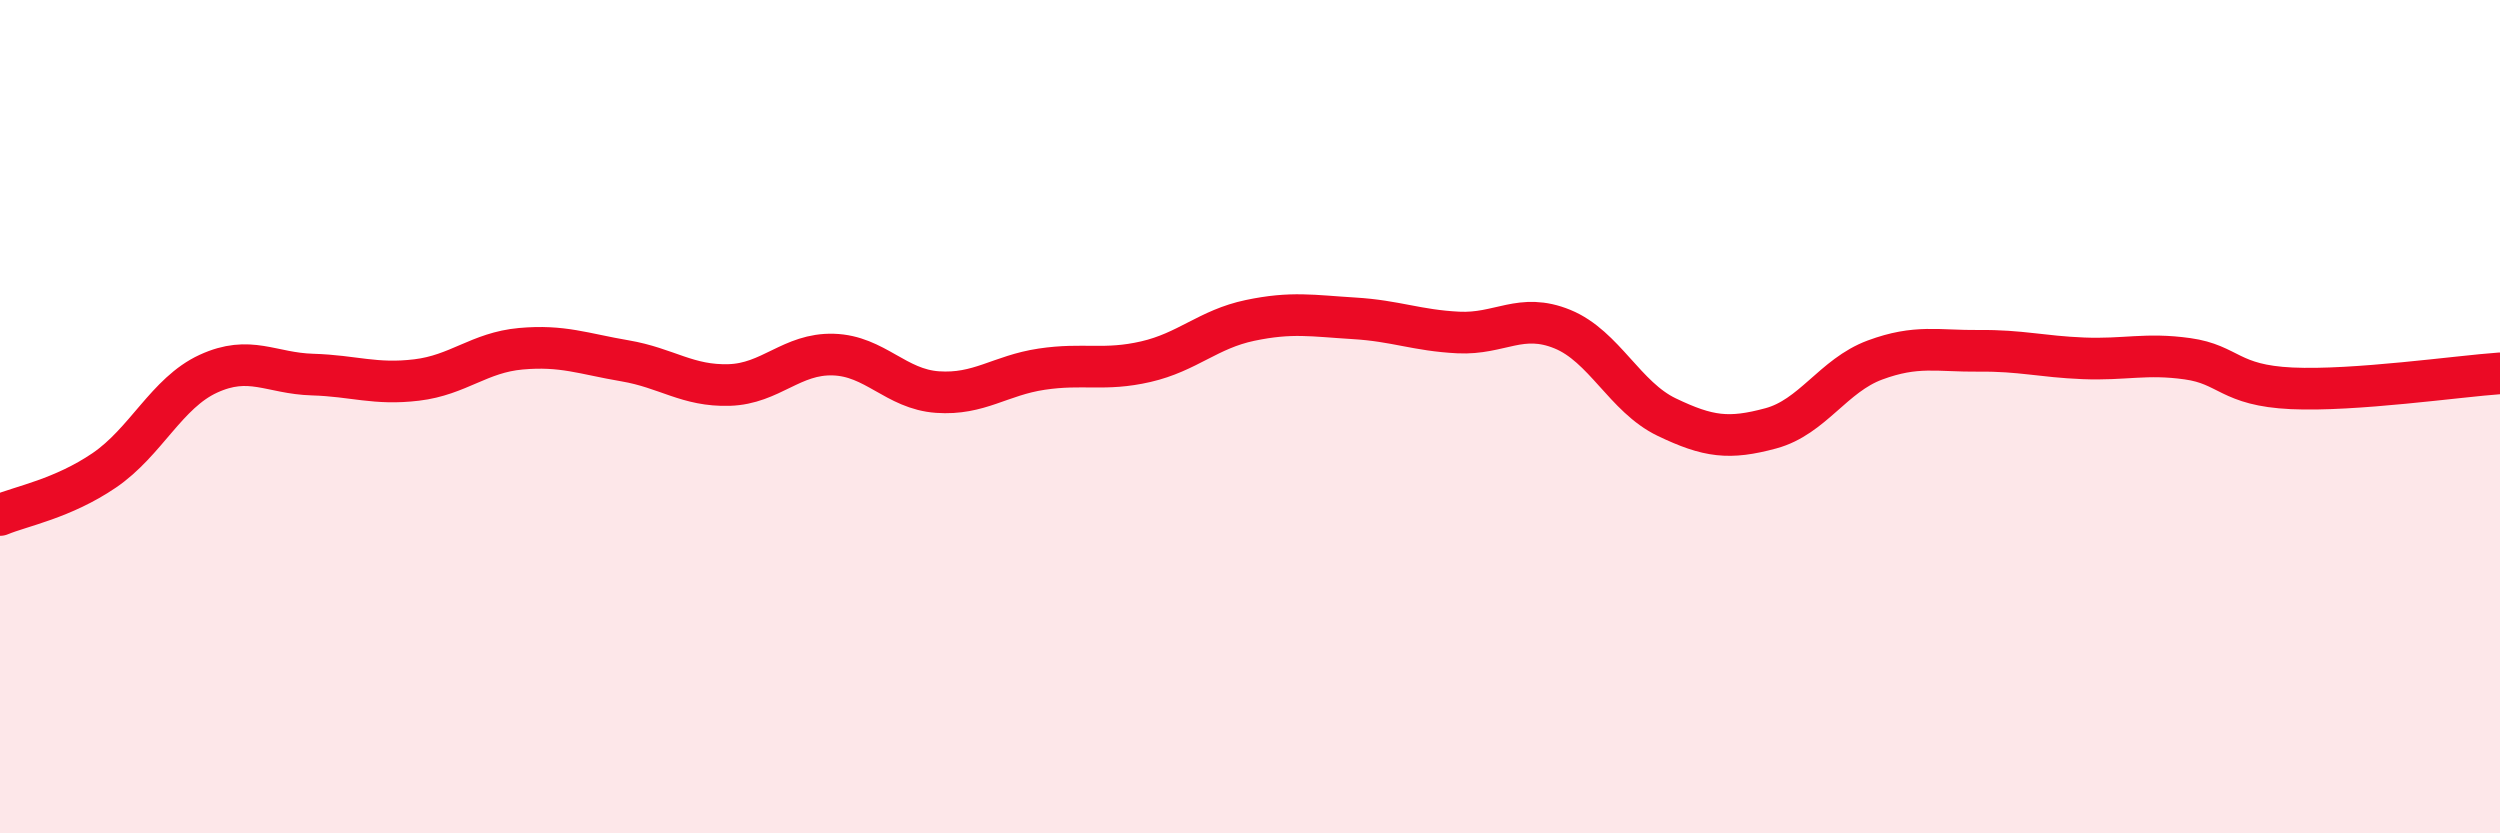 
    <svg width="60" height="20" viewBox="0 0 60 20" xmlns="http://www.w3.org/2000/svg">
      <path
        d="M 0,12.36 C 0.5,12.15 1.5,11.97 2.5,11.29 C 3.5,10.61 4,9.43 5,8.97 C 6,8.51 6.5,8.96 7.5,8.99 C 8.5,9.02 9,9.24 10,9.12 C 11,9 11.5,8.46 12.5,8.37 C 13.5,8.28 14,8.49 15,8.66 C 16,8.83 16.5,9.27 17.5,9.24 C 18.5,9.21 19,8.48 20,8.51 C 21,8.54 21.5,9.34 22.5,9.41 C 23.5,9.48 24,9.01 25,8.86 C 26,8.71 26.5,8.91 27.5,8.68 C 28.5,8.45 29,7.9 30,7.69 C 31,7.48 31.5,7.58 32.5,7.64 C 33.5,7.7 34,7.93 35,7.98 C 36,8.03 36.5,7.49 37.5,7.9 C 38.5,8.31 39,9.53 40,10.01 C 41,10.49 41.5,10.55 42.5,10.28 C 43.5,10.01 44,9.01 45,8.64 C 46,8.27 46.5,8.43 47.5,8.42 C 48.5,8.41 49,8.56 50,8.6 C 51,8.64 51.5,8.47 52.5,8.61 C 53.5,8.75 53.5,9.25 55,9.32 C 56.5,9.39 59,9.03 60,8.96L60 20L0 20Z"
        fill="#EB0A25"
        opacity="0.1"
        stroke-linecap="round"
        stroke-linejoin="round"
      />
      <path
        d="M 0,12.36 C 0.5,12.15 1.5,11.97 2.5,11.29 C 3.5,10.61 4,9.43 5,8.97 C 6,8.51 6.5,8.96 7.5,8.99 C 8.5,9.02 9,9.24 10,9.12 C 11,9 11.5,8.46 12.5,8.37 C 13.5,8.28 14,8.49 15,8.66 C 16,8.83 16.5,9.27 17.5,9.24 C 18.5,9.21 19,8.48 20,8.51 C 21,8.54 21.5,9.34 22.5,9.41 C 23.5,9.48 24,9.01 25,8.86 C 26,8.71 26.5,8.91 27.5,8.68 C 28.5,8.45 29,7.9 30,7.69 C 31,7.48 31.5,7.58 32.5,7.64 C 33.5,7.7 34,7.93 35,7.98 C 36,8.03 36.5,7.49 37.5,7.9 C 38.5,8.31 39,9.53 40,10.01 C 41,10.49 41.5,10.55 42.5,10.28 C 43.5,10.01 44,9.01 45,8.64 C 46,8.27 46.5,8.43 47.5,8.42 C 48.5,8.41 49,8.56 50,8.6 C 51,8.64 51.5,8.47 52.5,8.61 C 53.5,8.75 53.5,9.25 55,9.32 C 56.5,9.39 59,9.03 60,8.96"
        stroke="#EB0A25"
        stroke-width="1"
        fill="none"
        stroke-linecap="round"
        stroke-linejoin="round"
      />
    </svg>
  
